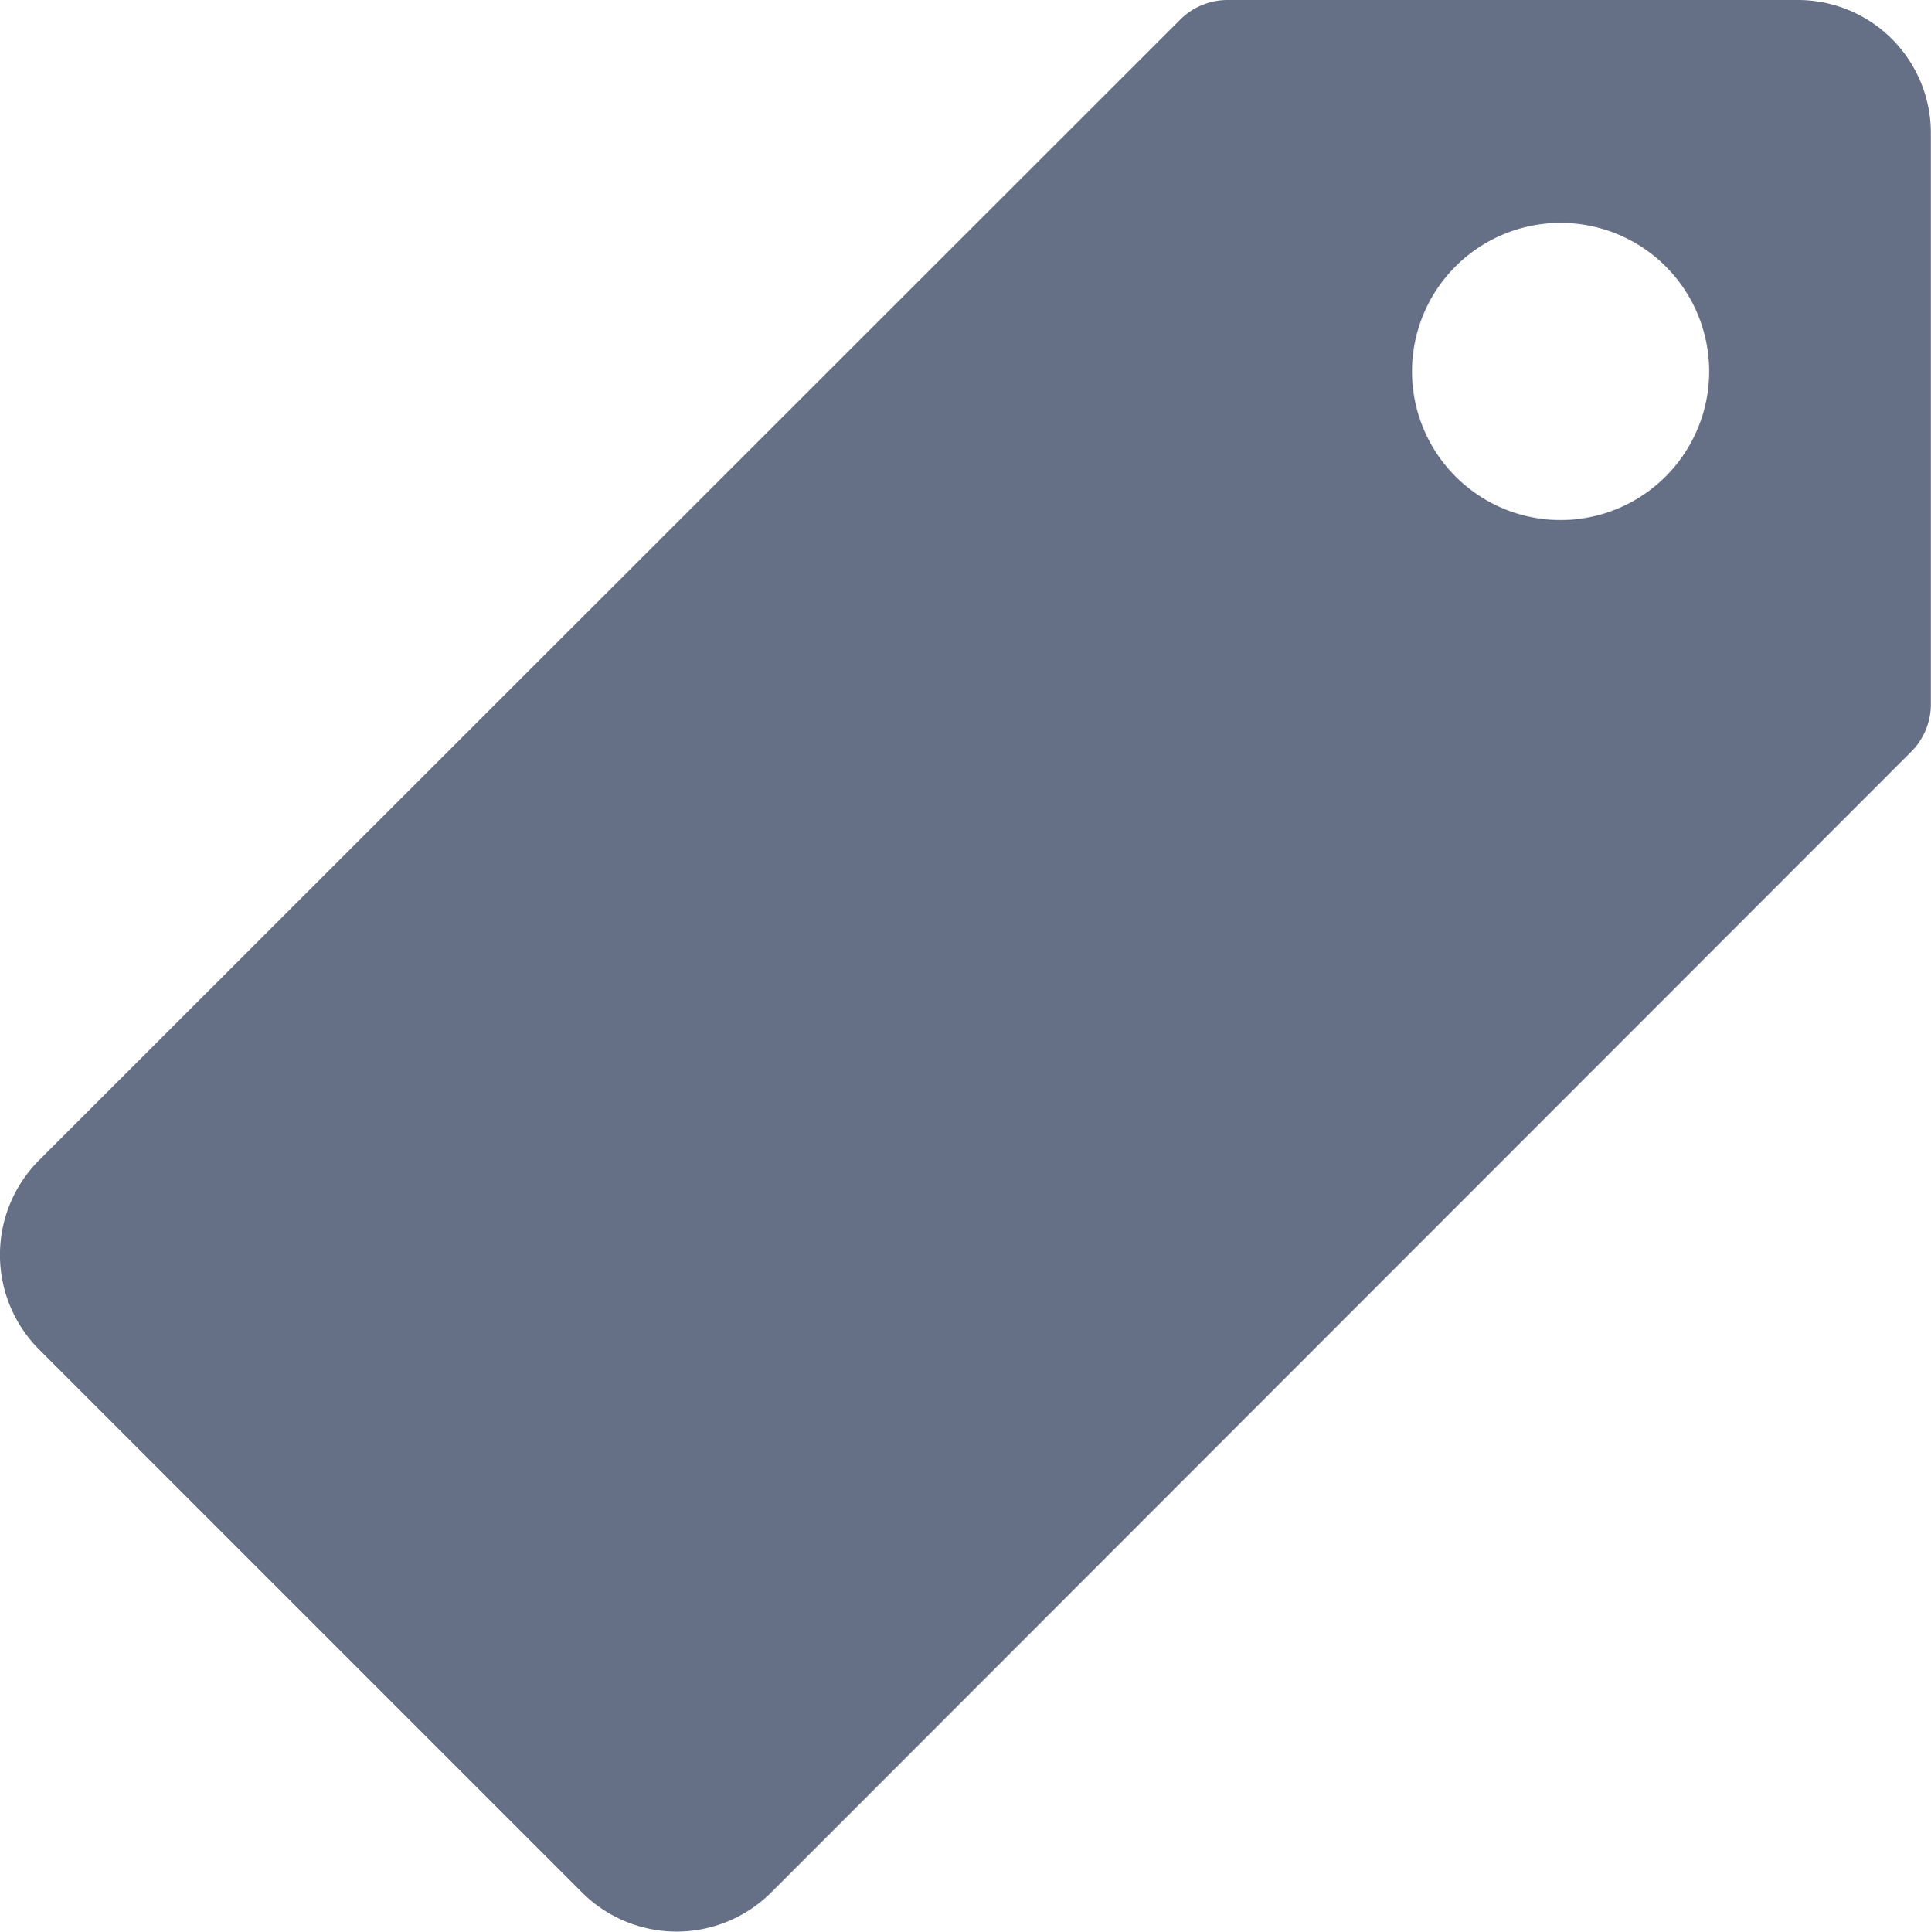 <svg xmlns="http://www.w3.org/2000/svg" width="12.399" height="12.402" viewBox="0 0 12.399 12.402">
  <path id="Icon_ionic-ios-pricetag" data-name="Icon ionic-ios-pricetag" d="M14.918,3.375H11.254a.431.431,0,0,0-.3.125L3.625,10.825a.86.86,0,0,0,0,1.213l3.488,3.488a.86.86,0,0,0,1.213,0L15.648,8.2a.431.431,0,0,0,.125-.3V4.234A.854.854,0,0,0,14.918,3.375ZM13.5,6.708a.954.954,0,1,1,.844-.844A.955.955,0,0,1,13.5,6.708Z" transform="translate(-3.375 -3.375)" fill="#656f85"/>
</svg>
